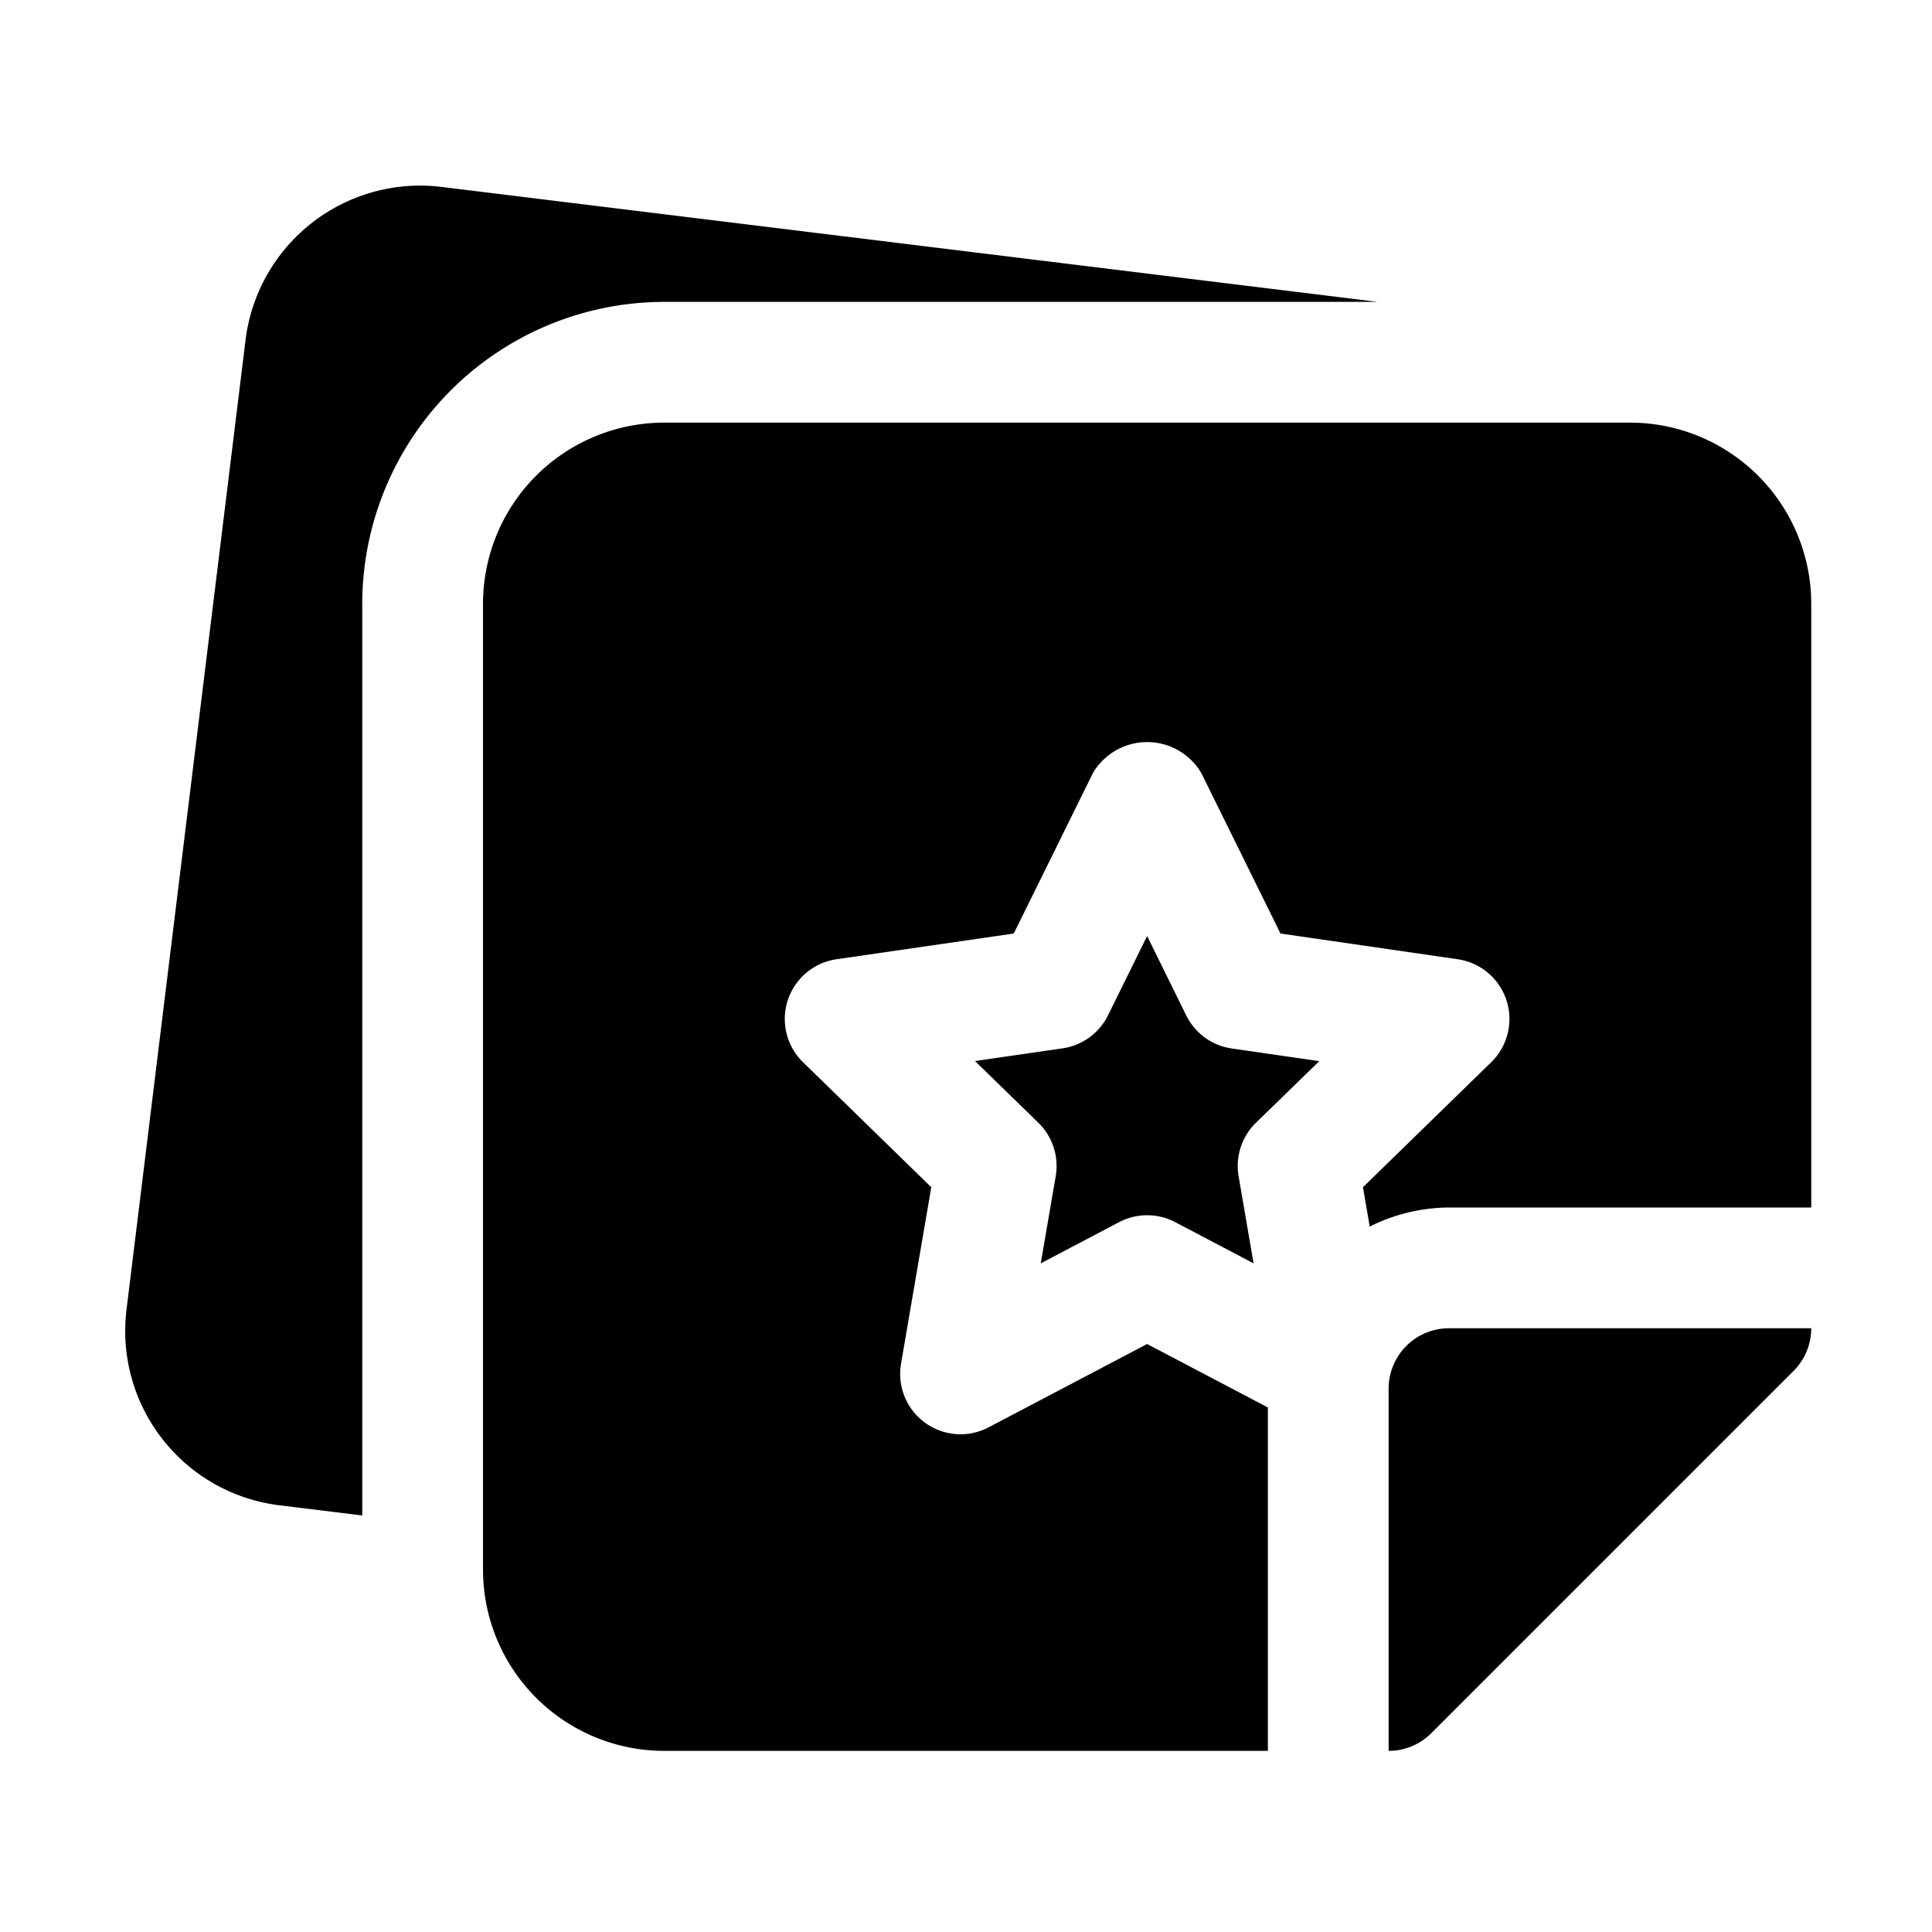 <?xml version="1.0" encoding="UTF-8"?>
<svg xmlns="http://www.w3.org/2000/svg" viewBox="0 0 32 32" width="512" height="512"><g id="Ikon"><path d="M24,22h6a1,1,0,0,1-.293.707l-6,6A.999.999,0,0,1,23,29V23A1.001,1.001,0,0,1,24,22ZM6,10a5.006,5.006,0,0,1,5-5H22.819L7.305,3.095a2.914,2.914,0,0,0-3.237,2.529L2.095,21.695a2.909,2.909,0,0,0,2.529,3.237L6,25.101Zm15.851,7.576-1.45-.21a1,1,0,0,1-.753-.547L19,15.504l-.648,1.313a1,1,0,0,1-.753.547l-1.45.21,1.049,1.022a1.001,1.001,0,0,1,.288.885l-.248,1.444,1.297-.682a1.001,1.001,0,0,1,.931,0l1.297.682-.248-1.444a1.001,1.001,0,0,1,.288-.885ZM27,7H11a3.003,3.003,0,0,0-3,3V26a3.003,3.003,0,0,0,3,3H21V23.312l-2-1.051-2.625,1.38a1,1,0,0,1-1.451-1.054l.501-2.923-2.124-2.07a1,1,0,0,1,.555-1.706l2.935-.426,1.312-2.659a1.042,1.042,0,0,1,1.794,0l1.312,2.659,2.935.426a1,1,0,0,1,.555,1.706l-2.124,2.07.112.652A2.964,2.964,0,0,1,24,20h6V10A3.003,3.003,0,0,0,27,7Z"/></g></svg>
